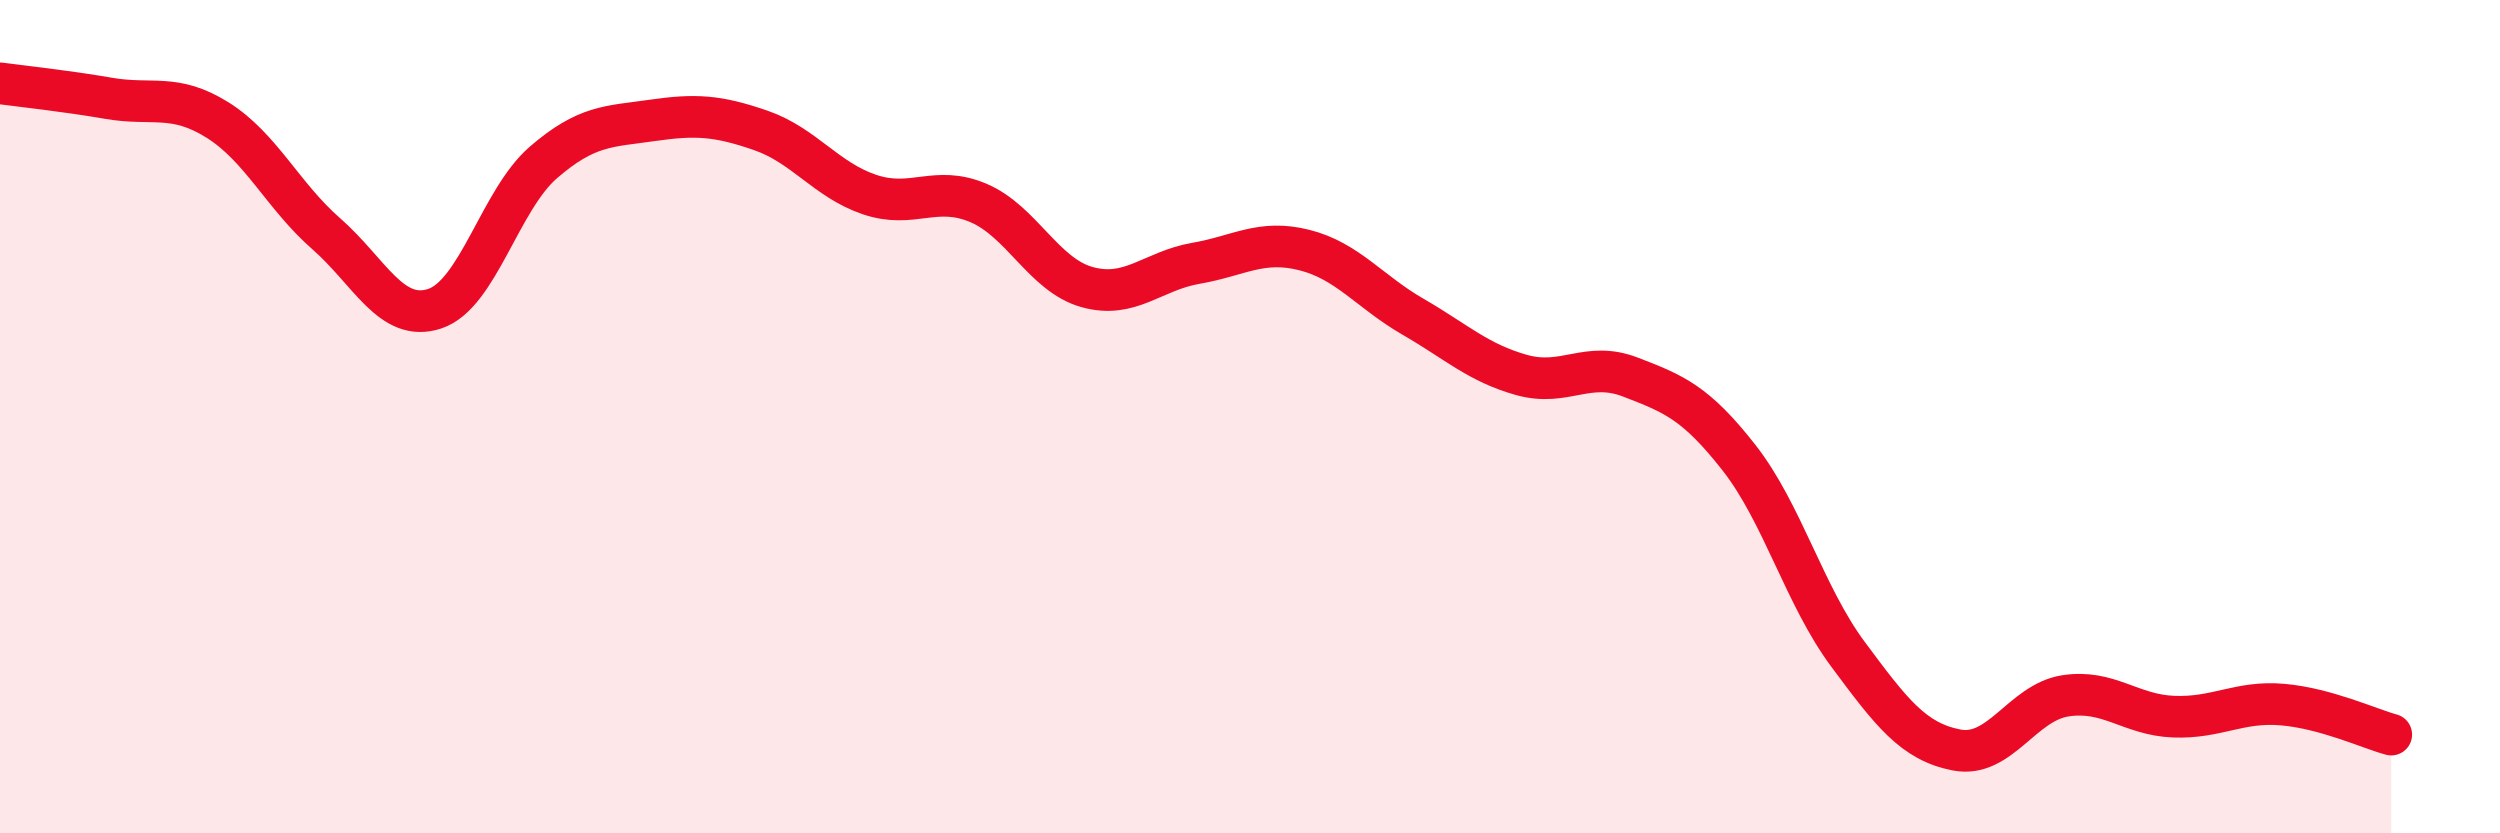 
    <svg width="60" height="20" viewBox="0 0 60 20" xmlns="http://www.w3.org/2000/svg">
      <path
        d="M 0,2 C 0.52,2.07 1.57,2.18 2.61,2.36 C 3.65,2.54 4.18,2.23 5.22,2.88 C 6.26,3.53 6.79,4.7 7.83,5.61 C 8.87,6.52 9.39,7.75 10.43,7.41 C 11.47,7.07 12,4.8 13.04,3.9 C 14.08,3 14.61,3.04 15.65,2.89 C 16.69,2.74 17.22,2.77 18.26,3.13 C 19.3,3.49 19.83,4.32 20.87,4.67 C 21.91,5.02 22.44,4.43 23.48,4.87 C 24.52,5.31 25.05,6.6 26.09,6.89 C 27.13,7.18 27.66,6.5 28.7,6.32 C 29.74,6.14 30.26,5.74 31.3,6 C 32.34,6.26 32.87,7 33.91,7.6 C 34.95,8.2 35.48,8.71 36.52,9 C 37.56,9.29 38.09,8.65 39.13,9.05 C 40.17,9.45 40.7,9.66 41.74,10.99 C 42.78,12.32 43.31,14.3 44.35,15.7 C 45.39,17.1 45.92,17.8 46.96,18 C 48,18.2 48.53,16.86 49.57,16.7 C 50.61,16.54 51.13,17.16 52.17,17.2 C 53.21,17.24 53.74,16.82 54.78,16.91 C 55.82,17 56.87,17.49 57.39,17.63L57.39 20L0 20Z"
        fill="#EB0A25"
        opacity="0.1"
        stroke-linecap="round"
        stroke-linejoin="round"
      />
      <path
        d="M 0,2 C 0.52,2.07 1.57,2.18 2.61,2.36 C 3.65,2.54 4.18,2.23 5.22,2.88 C 6.26,3.53 6.79,4.7 7.83,5.61 C 8.87,6.52 9.39,7.75 10.43,7.41 C 11.47,7.07 12,4.8 13.04,3.9 C 14.08,3 14.61,3.04 15.65,2.89 C 16.69,2.74 17.22,2.77 18.26,3.13 C 19.3,3.49 19.83,4.32 20.87,4.67 C 21.91,5.02 22.44,4.43 23.48,4.87 C 24.52,5.31 25.05,6.6 26.09,6.89 C 27.13,7.18 27.66,6.5 28.7,6.32 C 29.74,6.14 30.26,5.74 31.3,6 C 32.34,6.26 32.87,7 33.91,7.6 C 34.95,8.2 35.48,8.71 36.52,9 C 37.56,9.29 38.09,8.65 39.13,9.05 C 40.17,9.45 40.7,9.66 41.74,10.99 C 42.78,12.32 43.31,14.3 44.35,15.7 C 45.39,17.1 45.92,17.8 46.96,18 C 48,18.2 48.53,16.86 49.57,16.7 C 50.61,16.54 51.13,17.16 52.17,17.2 C 53.21,17.24 53.74,16.82 54.78,16.91 C 55.82,17 56.87,17.49 57.39,17.63"
        stroke="#EB0A25"
        stroke-width="1"
        fill="none"
        stroke-linecap="round"
        stroke-linejoin="round"
      />
    </svg>
  